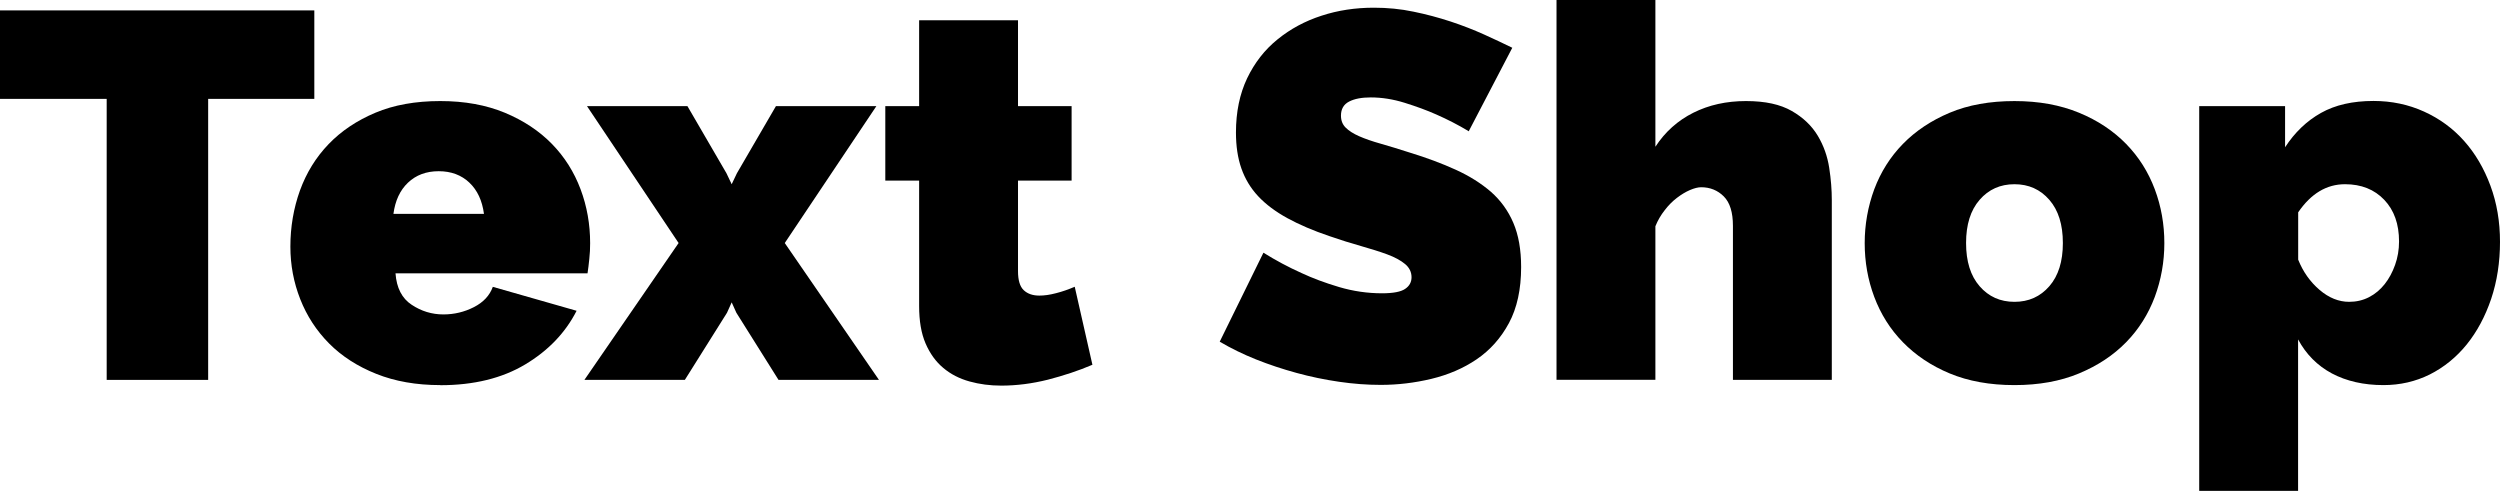 <?xml version="1.0" encoding="UTF-8"?>
<svg id="Layer_2" data-name="Layer 2" xmlns="http://www.w3.org/2000/svg" viewBox="0 0 240.2 47.15">
  <defs>
    <style>
      .cls-1 {
        fill: #000;
        stroke-width: 0px;
      }
    </style>
  </defs>
  <g id="Layer_1-2" data-name="Layer 1">
    <g>
      <path class="cls-1" d="M30.2,9.5h-10.2v27h-9.75V9.5H0V1h30.2v8.5Z"/>
      <path class="cls-1" d="M42.3,37c-2.3,0-4.35-.36-6.15-1.08-1.8-.72-3.31-1.69-4.53-2.92-1.22-1.23-2.14-2.65-2.77-4.25-.63-1.6-.95-3.28-.95-5.05,0-1.9.31-3.7.92-5.4.62-1.7,1.53-3.18,2.75-4.45,1.22-1.27,2.72-2.27,4.5-3.02,1.78-.75,3.86-1.12,6.23-1.12s4.4.38,6.2,1.12c1.8.75,3.31,1.75,4.53,3,1.22,1.25,2.13,2.7,2.75,4.35.62,1.65.92,3.38.92,5.18,0,.5-.02,1.01-.08,1.52-.05.52-.11.98-.17,1.38h-18.45c.1,1.4.62,2.41,1.55,3.02.93.62,1.95.93,3.05.93,1.03,0,2.01-.23,2.93-.7.92-.47,1.52-1.12,1.82-1.95l8.05,2.3c-1.07,2.1-2.71,3.82-4.93,5.15-2.22,1.33-4.94,2-8.17,2ZM46.5,20.55c-.17-1.27-.63-2.27-1.4-3-.77-.73-1.75-1.1-2.95-1.1s-2.18.37-2.95,1.1c-.77.73-1.23,1.73-1.4,3h8.7Z"/>
      <path class="cls-1" d="M66.05,10.2l3.75,6.45.5,1.05.5-1.05,3.75-6.45h9.65l-8.8,13.15,9.05,13.15h-9.65l-4.05-6.45-.45-1-.45,1-4.05,6.45h-9.65l9.05-13.15-8.8-13.15h9.65Z"/>
      <path class="cls-1" d="M104.95,35.05c-1.33.57-2.76,1.04-4.27,1.43-1.52.38-3.01.57-4.48.57-1.07,0-2.08-.13-3.05-.4-.97-.27-1.81-.7-2.52-1.3-.72-.6-1.28-1.38-1.7-2.35-.42-.97-.62-2.17-.62-3.6v-12.05h-3.25v-7.15h3.25V1.95h9.5v8.25h5.15v7.15h-5.15v8.7c0,.87.18,1.48.55,1.83.37.35.87.52,1.5.52.47,0,1-.07,1.6-.23.6-.15,1.2-.36,1.8-.62l1.7,7.5Z"/>
      <path class="cls-1" d="M141.1,12.6c-1-.6-2.03-1.13-3.1-1.6-.9-.4-1.91-.77-3.03-1.12-1.12-.35-2.21-.52-3.27-.52-.87,0-1.56.13-2.08.4-.52.27-.78.72-.78,1.35,0,.47.15.85.45,1.15s.73.58,1.3.83c.57.25,1.26.49,2.08.72.82.23,1.74.52,2.78.85,1.63.5,3.11,1.05,4.42,1.65,1.32.6,2.44,1.31,3.38,2.12.93.82,1.65,1.81,2.15,2.98.5,1.17.75,2.58.75,4.25,0,2.13-.39,3.93-1.17,5.38-.78,1.45-1.82,2.61-3.1,3.48-1.28.87-2.73,1.49-4.35,1.88s-3.24.58-4.88.58c-1.3,0-2.63-.1-4-.3-1.37-.2-2.73-.48-4.08-.85-1.35-.37-2.65-.8-3.9-1.3s-2.41-1.07-3.48-1.7l4.2-8.55c1.17.73,2.38,1.38,3.65,1.95,1.07.5,2.27.95,3.62,1.35,1.35.4,2.73.6,4.12.6,1.07,0,1.81-.14,2.22-.42.42-.28.62-.66.62-1.12,0-.5-.21-.93-.62-1.27-.42-.35-.99-.66-1.72-.93-.73-.27-1.58-.53-2.52-.8-.95-.27-1.96-.58-3.02-.95-1.57-.53-2.92-1.11-4.05-1.73-1.13-.62-2.07-1.32-2.8-2.1-.73-.78-1.27-1.68-1.62-2.68s-.52-2.15-.52-3.45c0-1.97.36-3.7,1.07-5.2.72-1.5,1.69-2.75,2.93-3.75,1.23-1,2.64-1.76,4.22-2.27,1.58-.52,3.26-.77,5.03-.77,1.3,0,2.57.12,3.8.38,1.23.25,2.42.57,3.58.95,1.15.38,2.22.8,3.22,1.25,1,.45,1.9.88,2.7,1.27l-4.2,8.05Z"/>
      <path class="cls-1" d="M176,36.5h-9.5v-14.8c0-1.3-.29-2.24-.88-2.83-.58-.58-1.31-.88-2.17-.88-.3,0-.66.09-1.08.27-.42.18-.83.43-1.25.75-.42.32-.81.71-1.17,1.18-.37.47-.67.98-.9,1.55v14.75h-9.5V0h9.5v14.1c.93-1.43,2.15-2.52,3.65-3.27s3.18-1.12,5.05-1.12,3.3.32,4.4.95c1.1.63,1.93,1.43,2.5,2.38.57.95.93,1.98,1.1,3.08s.25,2.13.25,3.1v17.3Z"/>
      <path class="cls-1" d="M193.55,37c-2.37,0-4.44-.38-6.22-1.12s-3.28-1.75-4.5-3-2.13-2.7-2.75-4.35c-.62-1.65-.92-3.38-.92-5.17s.31-3.52.92-5.18c.62-1.65,1.53-3.1,2.75-4.35s2.72-2.25,4.5-3,3.86-1.12,6.22-1.12,4.4.38,6.2,1.12,3.31,1.75,4.53,3c1.22,1.25,2.13,2.7,2.75,4.35.62,1.65.92,3.38.92,5.18s-.31,3.52-.92,5.17c-.62,1.65-1.53,3.1-2.75,4.35-1.22,1.25-2.73,2.25-4.53,3s-3.87,1.12-6.2,1.12ZM188.9,23.35c0,1.77.43,3.15,1.3,4.15.87,1,1.98,1.5,3.35,1.5s2.48-.5,3.35-1.5c.87-1,1.3-2.38,1.3-4.15s-.43-3.15-1.3-4.15c-.87-1-1.98-1.5-3.35-1.5s-2.48.5-3.35,1.5c-.87,1-1.3,2.38-1.3,4.15Z"/>
      <path class="cls-1" d="M229,37c-1.9,0-3.55-.38-4.95-1.12-1.4-.75-2.48-1.84-3.25-3.27v14.55h-9.5V10.2h8.25v3.95c.93-1.43,2.08-2.53,3.45-3.3,1.37-.77,3.05-1.15,5.05-1.15,1.73,0,3.35.34,4.85,1.02,1.5.68,2.78,1.62,3.85,2.82,1.07,1.2,1.91,2.63,2.53,4.3.62,1.67.92,3.47.92,5.4s-.28,3.79-.85,5.48c-.57,1.68-1.35,3.14-2.35,4.38-1,1.23-2.18,2.19-3.55,2.88-1.37.68-2.85,1.02-4.45,1.02ZM225.7,29c.7,0,1.34-.15,1.92-.45.58-.3,1.08-.72,1.5-1.25.42-.53.75-1.15,1-1.85.25-.7.38-1.45.38-2.25,0-1.67-.47-3-1.42-4s-2.21-1.5-3.77-1.5c-1.77,0-3.27.9-4.5,2.7v4.55c.47,1.17,1.15,2.13,2.05,2.9.9.77,1.85,1.15,2.85,1.15Z"/>
    </g>
  </g>
</svg>